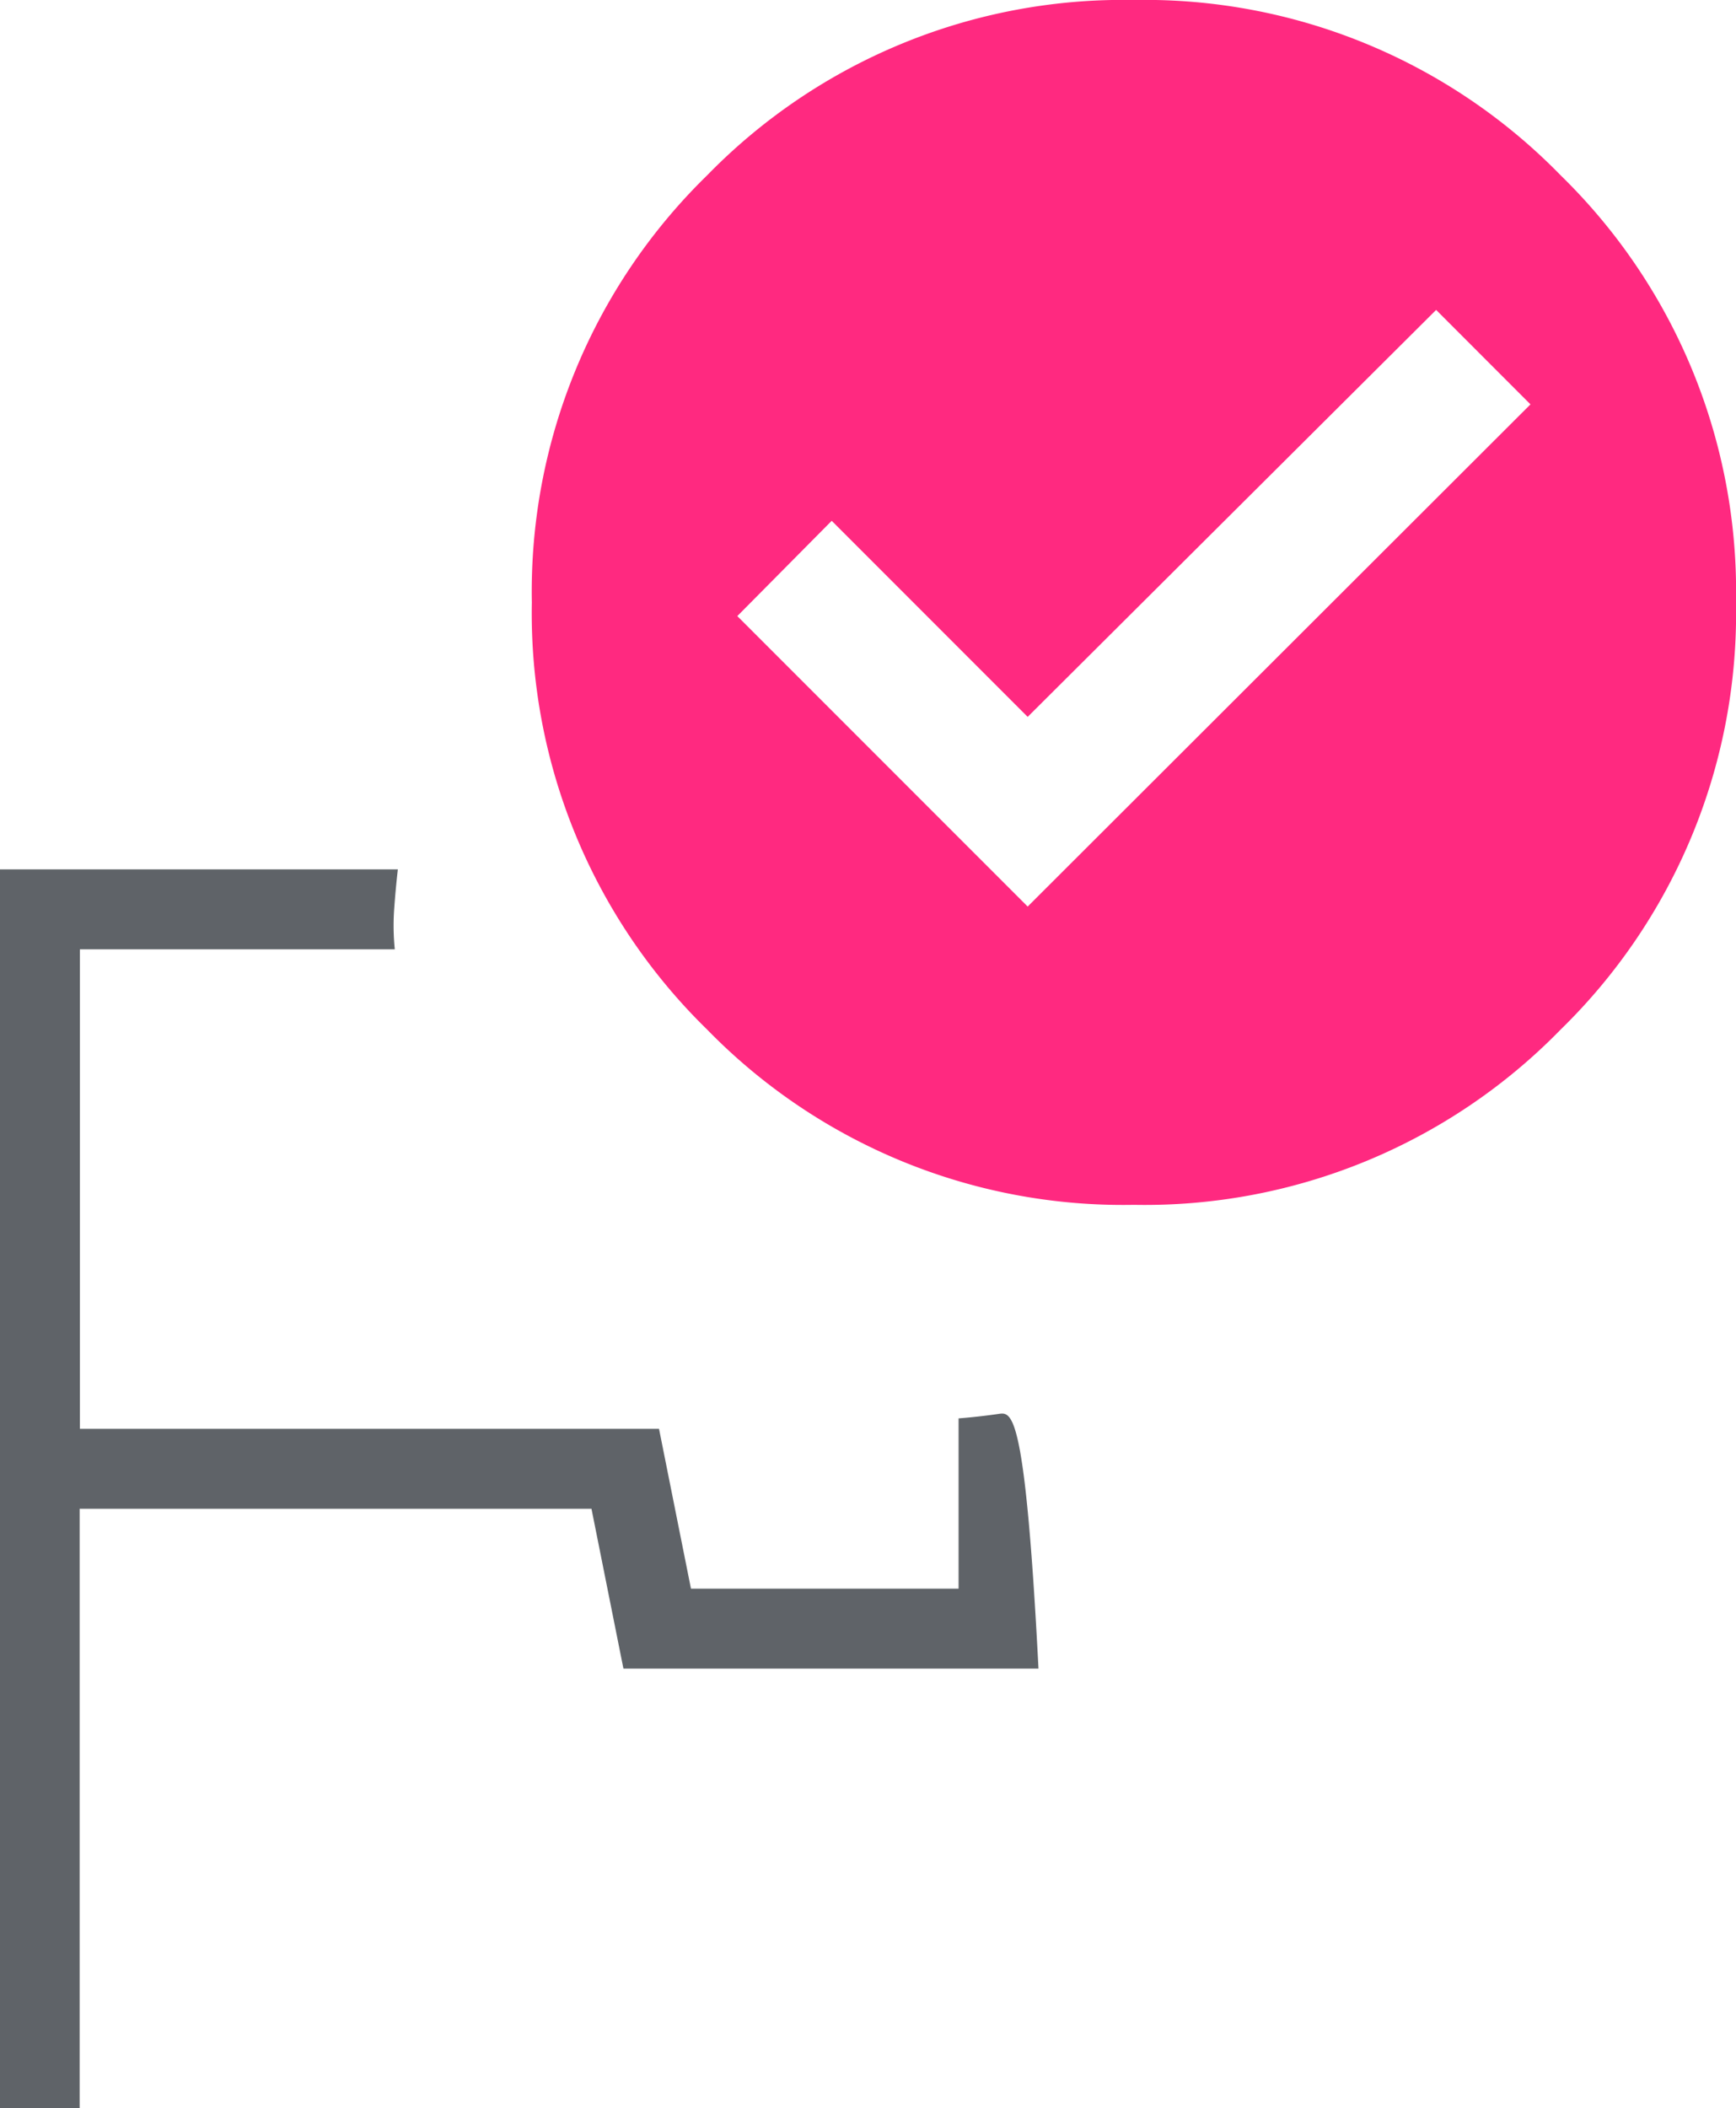 <svg xmlns="http://www.w3.org/2000/svg" width="33.415" height="40.555" viewBox="0 0 33.415 40.555">
  <g id="Group_80664" data-name="Group 80664" transform="translate(-1350.364 -1459.634)">
    <path id="target" d="M266.06-880.87l9.678-9.661-1.816-1.817-7.862,7.829-3.772-3.772-1.817,1.833Zm2.045-17.44a11.181,11.181,0,0,1,8.215,3.374,11.181,11.181,0,0,1,3.374,8.215,11.183,11.183,0,0,1-3.374,8.216,11.183,11.183,0,0,1-8.215,3.373,11.183,11.183,0,0,1-8.216-3.373,11.184,11.184,0,0,1-3.373-8.216,11.182,11.182,0,0,1,3.373-8.215A11.182,11.182,0,0,1,268.105-898.31Z" transform="translate(1104.085 2357.944)" fill="#ff2980"/>
    <path id="target-2" data-name="target" d="M249.994-883.819ZM240-867.675v-23.832h7.658q-.044.384-.071.769a4.561,4.561,0,0,0,.012.769h-6.061v9.225h11.147l.615,3.075h5.151v-3.276q.384-.03.769-.086c.256-.037.512-.094.769,4.9H252l-.615-3.075h-9.852v11.531Zm20.473-25.984-7.138,3.125Zm-9.237,2.986Z" transform="translate(1110.364 2367.865)" fill="#5f6368"/>
  </g>
</svg>
